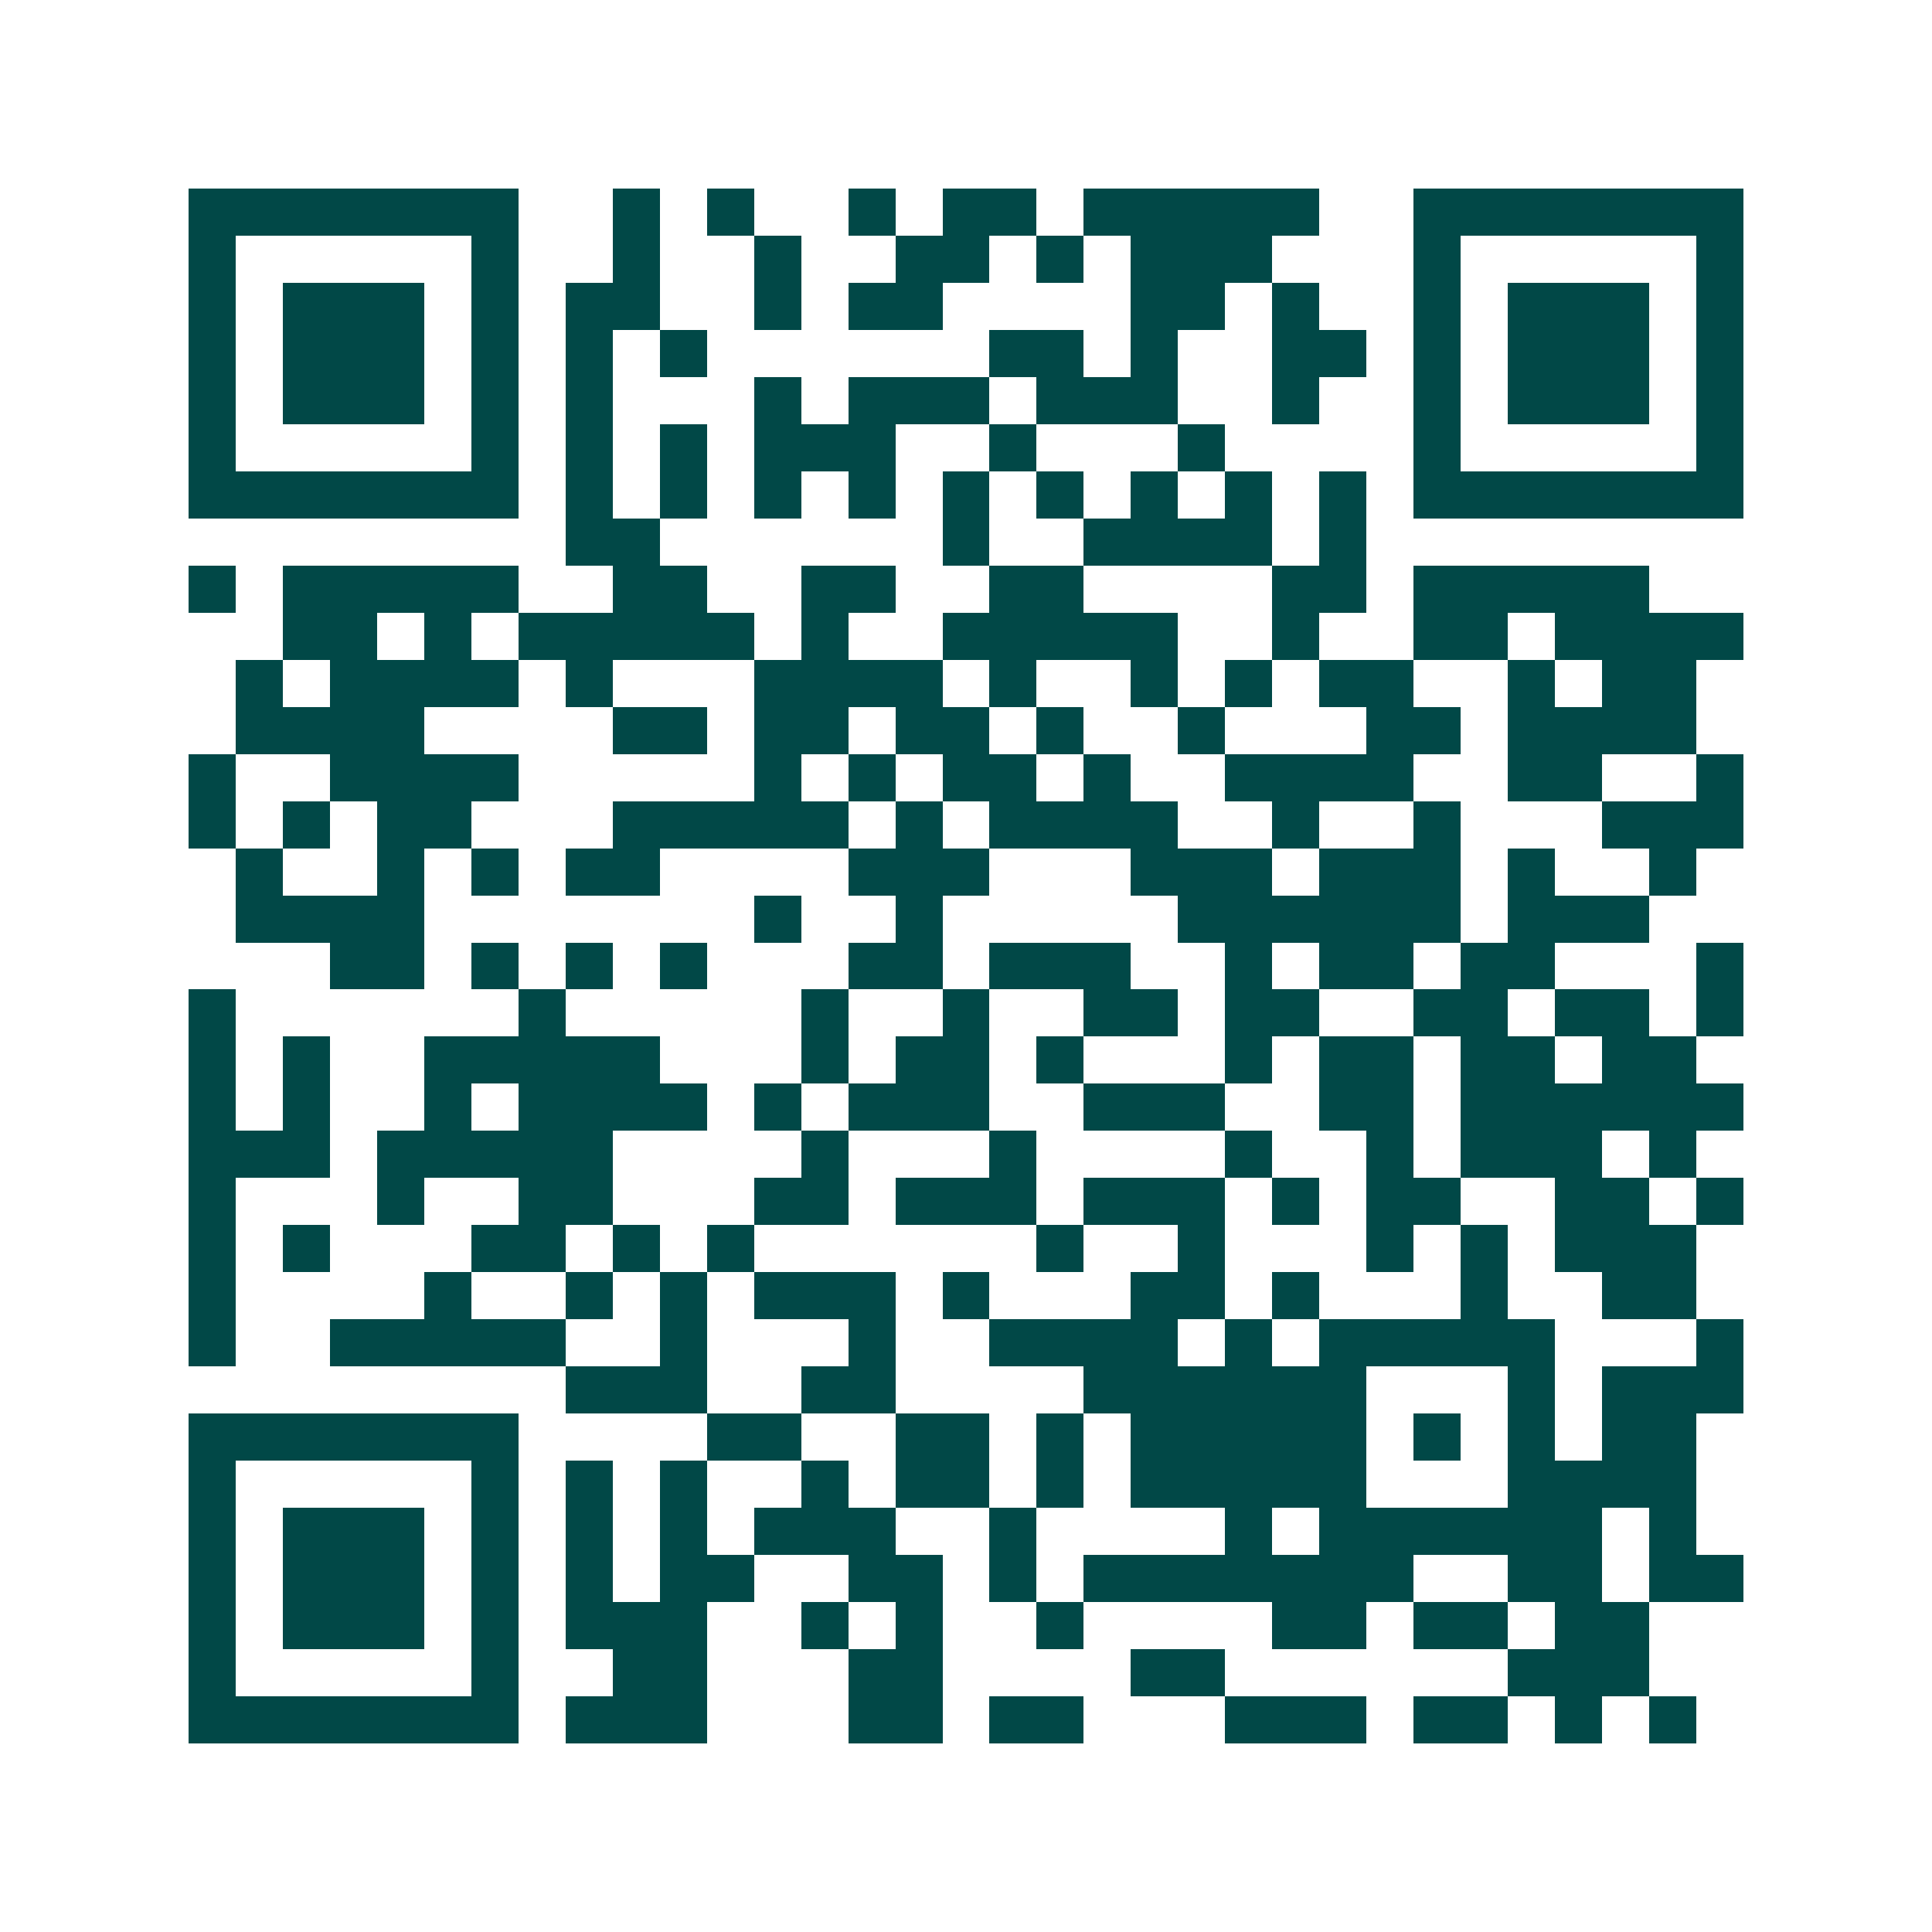 <svg xmlns="http://www.w3.org/2000/svg" width="200" height="200" viewBox="0 0 41 41" shape-rendering="crispEdges"><path fill="#ffffff" d="M0 0h41v41H0z"/><path stroke="#014847" d="M4 4.5h7m2 0h1m1 0h1m2 0h1m1 0h2m1 0h5m2 0h7M4 5.5h1m5 0h1m2 0h1m2 0h1m2 0h2m1 0h1m1 0h3m3 0h1m5 0h1M4 6.5h1m1 0h3m1 0h1m1 0h2m2 0h1m1 0h2m4 0h2m1 0h1m2 0h1m1 0h3m1 0h1M4 7.5h1m1 0h3m1 0h1m1 0h1m1 0h1m6 0h2m1 0h1m2 0h2m1 0h1m1 0h3m1 0h1M4 8.5h1m1 0h3m1 0h1m1 0h1m3 0h1m1 0h3m1 0h3m2 0h1m2 0h1m1 0h3m1 0h1M4 9.5h1m5 0h1m1 0h1m1 0h1m1 0h3m2 0h1m3 0h1m4 0h1m5 0h1M4 10.5h7m1 0h1m1 0h1m1 0h1m1 0h1m1 0h1m1 0h1m1 0h1m1 0h1m1 0h1m1 0h7M12 11.5h2m6 0h1m2 0h4m1 0h1M4 12.5h1m1 0h5m2 0h2m2 0h2m2 0h2m4 0h2m1 0h5M6 13.5h2m1 0h1m1 0h5m1 0h1m2 0h5m2 0h1m2 0h2m1 0h4M5 14.5h1m1 0h4m1 0h1m3 0h4m1 0h1m2 0h1m1 0h1m1 0h2m2 0h1m1 0h2M5 15.5h4m4 0h2m1 0h2m1 0h2m1 0h1m2 0h1m3 0h2m1 0h4M4 16.5h1m2 0h4m5 0h1m1 0h1m1 0h2m1 0h1m2 0h4m2 0h2m2 0h1M4 17.5h1m1 0h1m1 0h2m3 0h5m1 0h1m1 0h4m2 0h1m2 0h1m3 0h3M5 18.5h1m2 0h1m1 0h1m1 0h2m4 0h3m3 0h3m1 0h3m1 0h1m2 0h1M5 19.5h4m7 0h1m2 0h1m5 0h6m1 0h3M7 20.5h2m1 0h1m1 0h1m1 0h1m3 0h2m1 0h3m2 0h1m1 0h2m1 0h2m3 0h1M4 21.5h1m6 0h1m5 0h1m2 0h1m2 0h2m1 0h2m2 0h2m1 0h2m1 0h1M4 22.5h1m1 0h1m2 0h5m3 0h1m1 0h2m1 0h1m3 0h1m1 0h2m1 0h2m1 0h2M4 23.5h1m1 0h1m2 0h1m1 0h4m1 0h1m1 0h3m2 0h3m2 0h2m1 0h6M4 24.5h3m1 0h5m4 0h1m3 0h1m4 0h1m2 0h1m1 0h3m1 0h1M4 25.5h1m3 0h1m2 0h2m3 0h2m1 0h3m1 0h3m1 0h1m1 0h2m2 0h2m1 0h1M4 26.5h1m1 0h1m3 0h2m1 0h1m1 0h1m6 0h1m2 0h1m3 0h1m1 0h1m1 0h3M4 27.5h1m4 0h1m2 0h1m1 0h1m1 0h3m1 0h1m3 0h2m1 0h1m3 0h1m2 0h2M4 28.5h1m2 0h5m2 0h1m3 0h1m2 0h4m1 0h1m1 0h5m3 0h1M12 29.5h3m2 0h2m4 0h6m3 0h1m1 0h3M4 30.5h7m4 0h2m2 0h2m1 0h1m1 0h5m1 0h1m1 0h1m1 0h2M4 31.5h1m5 0h1m1 0h1m1 0h1m2 0h1m1 0h2m1 0h1m1 0h5m3 0h4M4 32.5h1m1 0h3m1 0h1m1 0h1m1 0h1m1 0h3m2 0h1m4 0h1m1 0h6m1 0h1M4 33.5h1m1 0h3m1 0h1m1 0h1m1 0h2m2 0h2m1 0h1m1 0h7m2 0h2m1 0h2M4 34.5h1m1 0h3m1 0h1m1 0h3m2 0h1m1 0h1m2 0h1m4 0h2m1 0h2m1 0h2M4 35.5h1m5 0h1m2 0h2m3 0h2m4 0h2m6 0h3M4 36.5h7m1 0h3m3 0h2m1 0h2m3 0h3m1 0h2m1 0h1m1 0h1"/></svg>
